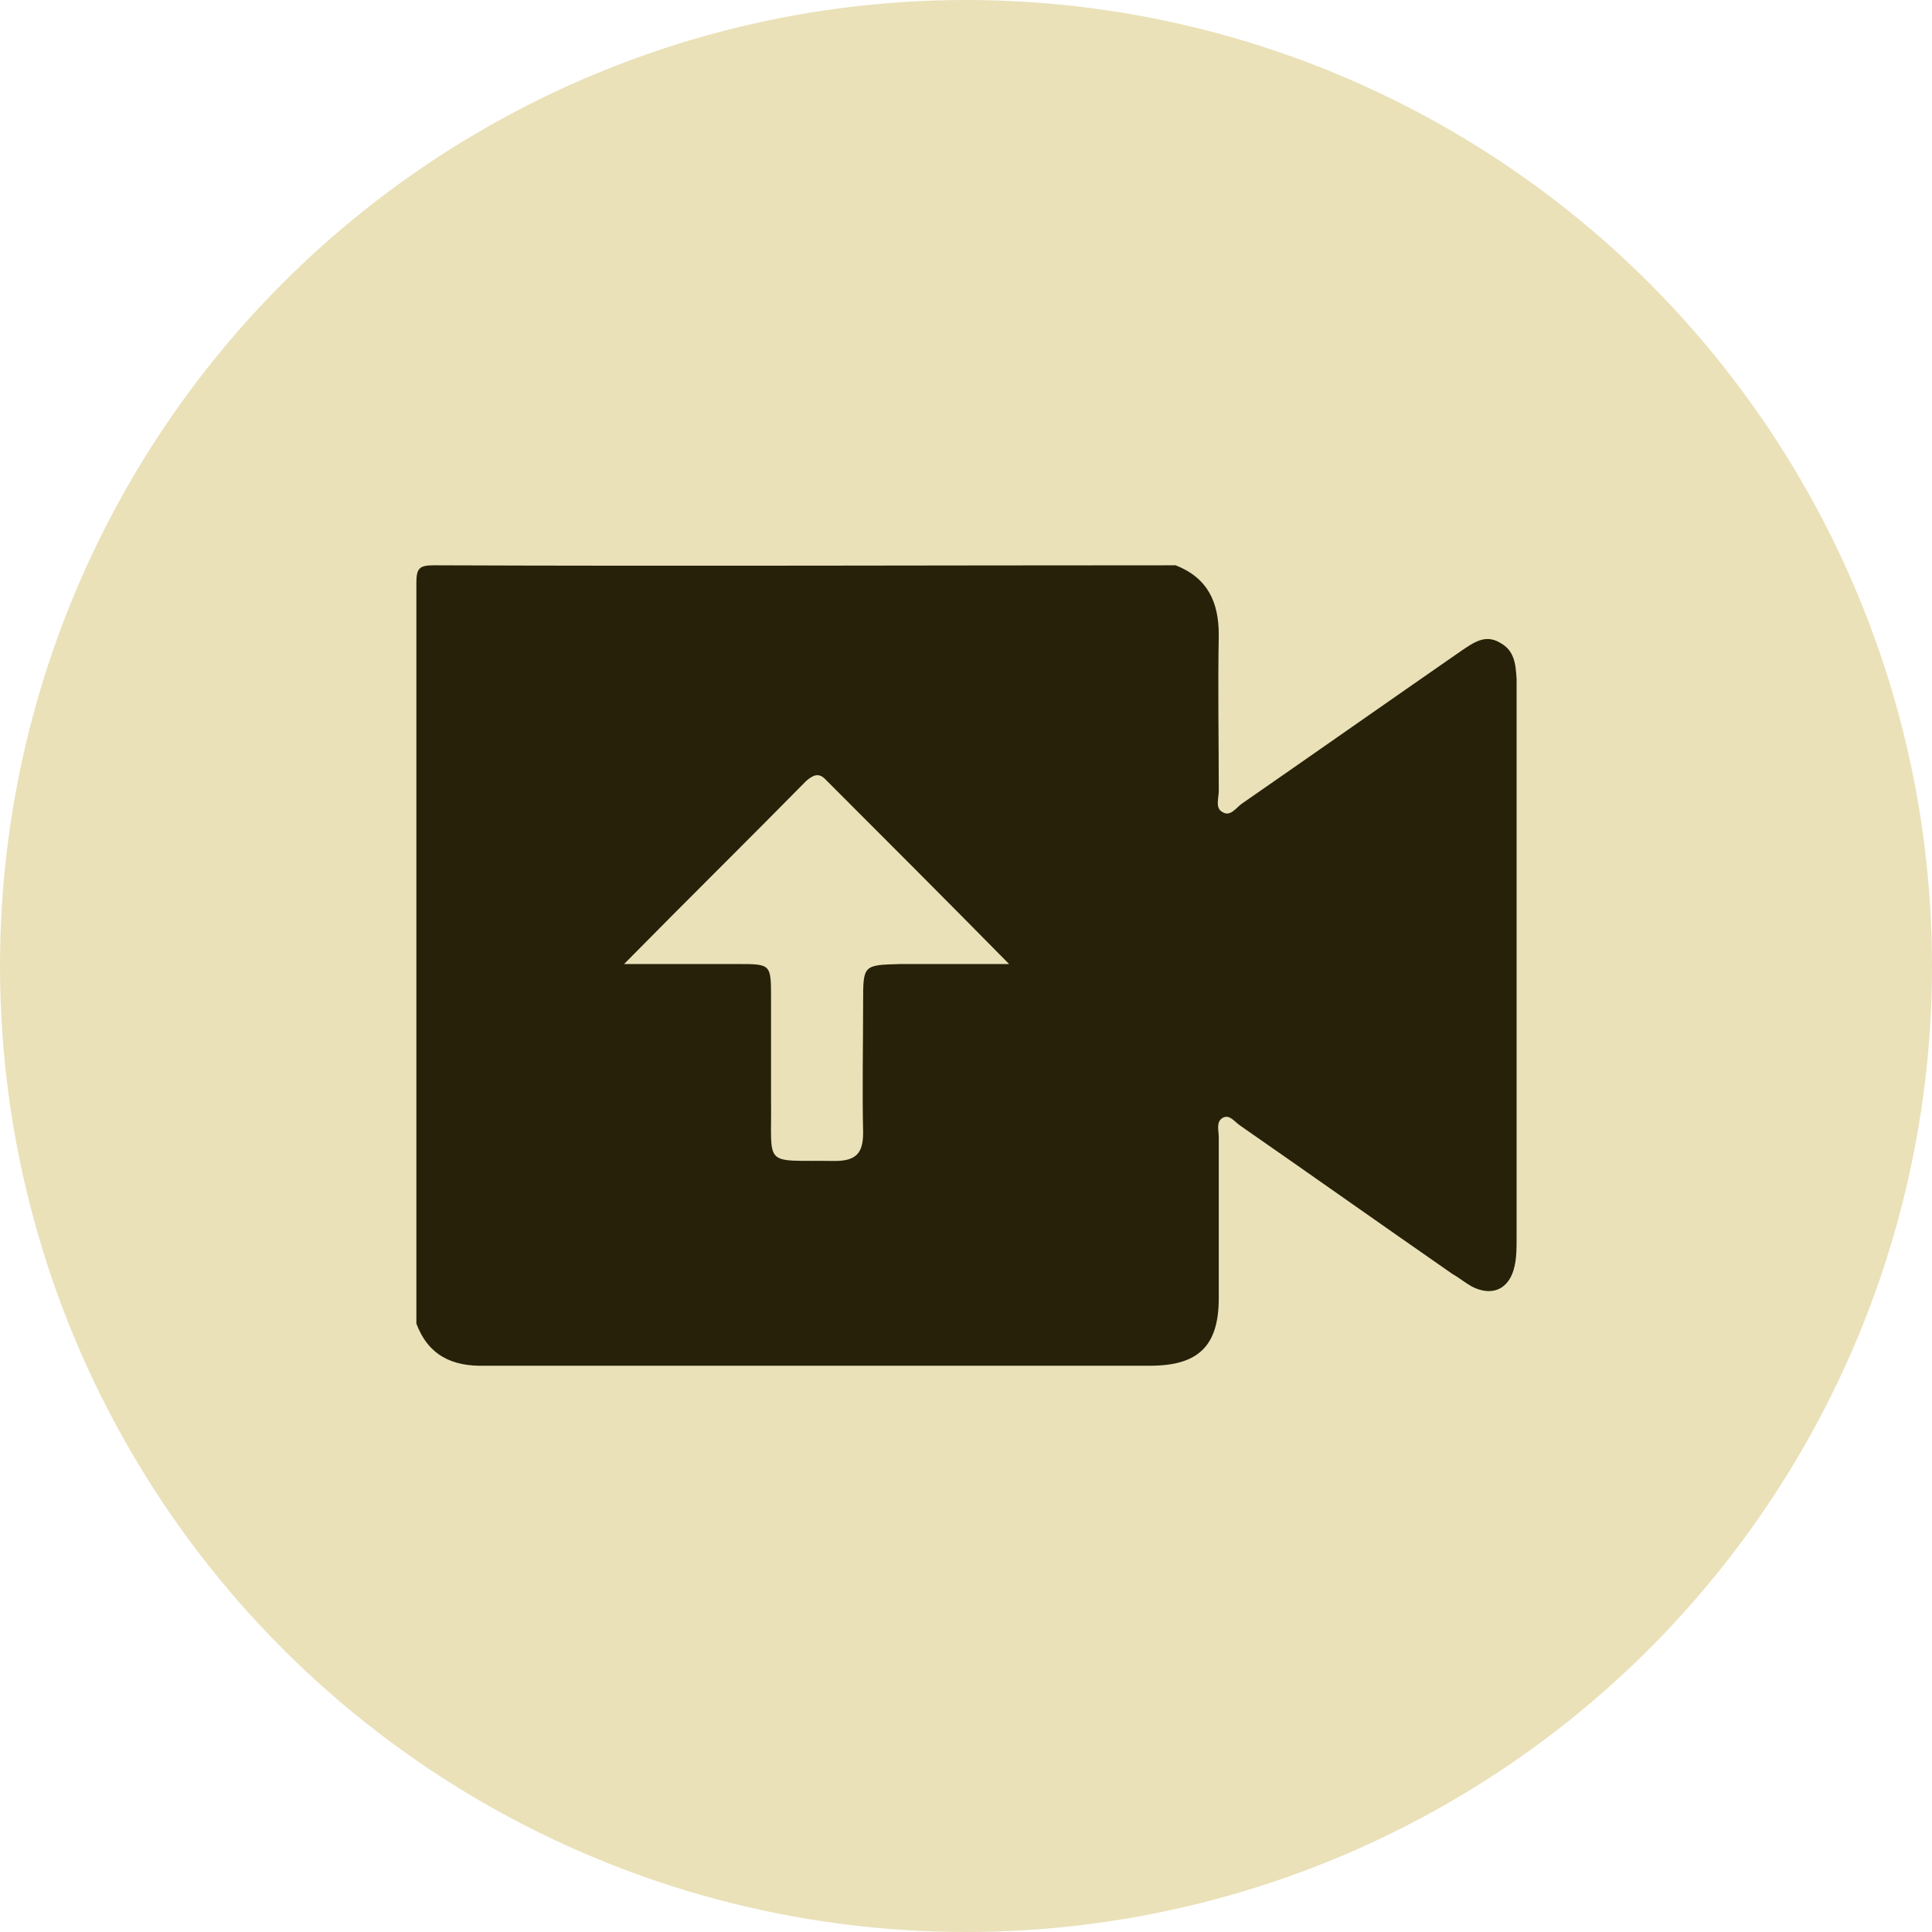 <?xml version="1.0" encoding="utf-8"?>
<!-- Generator: Adobe Illustrator 27.8.0, SVG Export Plug-In . SVG Version: 6.00 Build 0)  -->
<svg version="1.1" id="Layer_1" xmlns="http://www.w3.org/2000/svg" xmlns:xlink="http://www.w3.org/1999/xlink" x="0px" y="0px"
	 viewBox="0 0 197.2 197.2" style="enable-background:new 0 0 197.2 197.2;" xml:space="preserve">
<style type="text/css">
	.st0{fill:#EAE1B9;}
	.st1{fill:#262108;}
</style>
<circle class="st0" cx="98.6" cy="98.6" r="98.6"/>
<g id="TBGAbs.tif_00000150073333413219047400000006104851599260751020_">
	<g>
		<path class="st1" d="M42.5,135.1c0-25.2,0-50.4,0-75.6c0-1.5,0.3-1.8,1.8-1.8c25.2,0.1,50.5,0,75.7,0c3.3,1.3,4.4,3.8,4.4,7.1
			c-0.1,5.3,0,10.6,0,15.9c0,0.8-0.4,1.8,0.4,2.2c0.8,0.5,1.4-0.5,2-0.9c7.5-5.2,14.9-10.4,22.4-15.6c1.2-0.8,2.4-1.7,3.9-0.8
			c1.5,0.8,1.6,2.2,1.7,3.7c0,0.5,0,0.9,0,1.4c0,18.6,0,37.2,0,55.7c0,0.9,0,1.9-0.2,2.8c-0.5,2.4-2.3,3.2-4.4,2.1
			c-0.7-0.4-1.3-0.9-2-1.3c-7.2-5-14.4-10.1-21.6-15.1c-0.6-0.4-1.1-1.2-1.8-0.8c-0.7,0.4-0.4,1.3-0.4,2c0,5.5,0,10.9,0,16.4
			c0,4.9-2.1,6.9-7,6.9c-22.6,0-45.3,0-67.9,0C46.1,139.5,43.7,138.3,42.5,135.1z M63.7,98.4c4.4,0,8,0,11.6,0c3.4,0,3.4,0,3.4,3.5
			c0,3.4,0,6.8,0,10.2c0.1,7.2-1,6.3,6.5,6.4c2.2,0,2.9-0.8,2.9-2.9c-0.1-4.4,0-8.9,0-13.3c0-3.8,0-3.8,3.8-3.9c3.5,0,7.1,0,11.1,0
			c-6.5-6.6-12.6-12.7-18.8-18.9c-0.7-0.7-1.3-0.3-1.9,0.2C76.3,85.8,70.2,91.8,63.7,98.4z"/>
	</g>
</g>
</svg>
